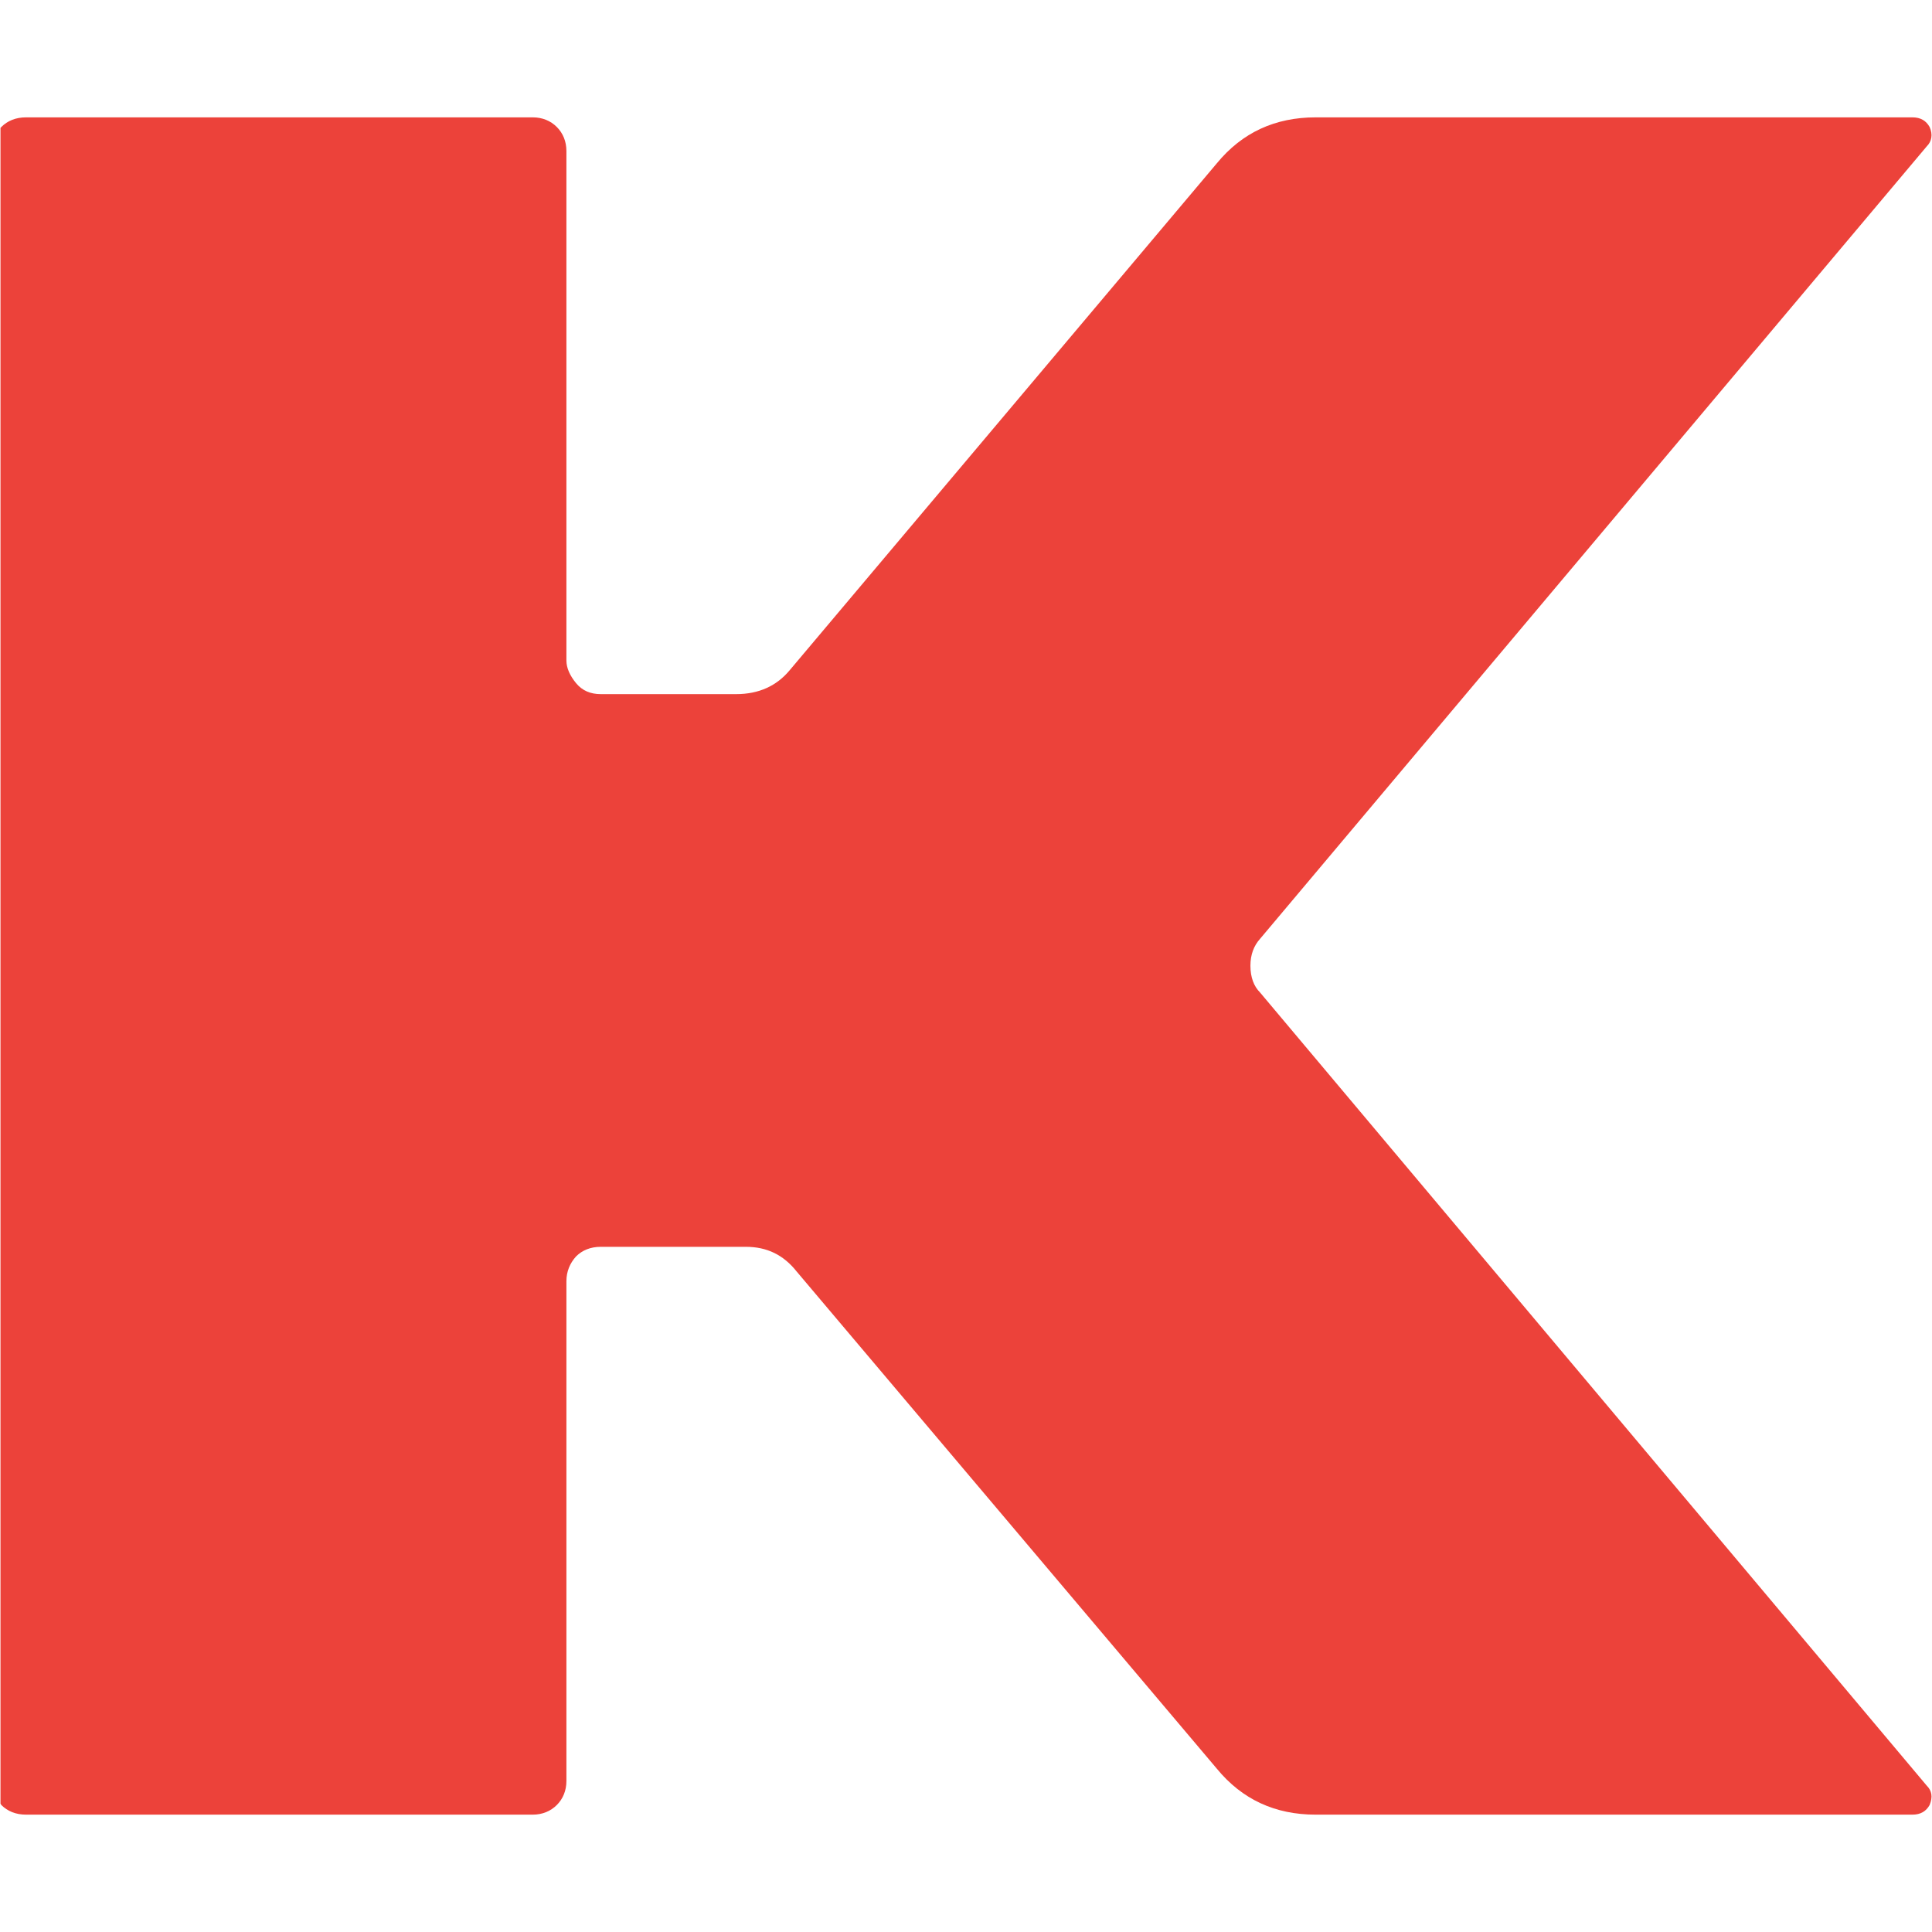 <svg xmlns="http://www.w3.org/2000/svg" version="1.1" xmlns:xlink="http://www.w3.org/1999/xlink" xmlns:svgjs="http://svgjs.dev/svgjs" width="2000px" height="2000px"><svg xmlns="http://www.w3.org/2000/svg" xml:space="preserve" width="2000px" height="2000px" version="1.1" style="shape-rendering:geometricPrecision; text-rendering:geometricPrecision; image-rendering:optimizeQuality; fill-rule:evenodd; clip-rule:evenodd" viewBox="0 0 2000 2000" xmlns:xlink="http://www.w3.org/1999/xlink" xmlns:xodm="http://www.corel.com/coreldraw/odm/2003">
 <defs>
  <style type="text/css">
   
    .fil0 {fill:#EC423A;fill-rule:nonzero}
   
  </style>
 </defs>
 <g id="SvgjsG1003">
  <path class="fil0" d="M1.39 1868.56l-0.89 -1.41 0 -1734.79c0.29,-0.3 0.59,-0.62 0.89,-0.92 6.39,-6.41 14.95,-9.96 25.62,-9.96l524.47 0c9.96,0 18.5,3.55 24.91,9.96 6.4,6.4 9.96,14.96 9.96,24.91l0 527.33c0,7.82 3.57,15.66 9.96,23.48 6.42,7.82 14.95,11.39 25.62,11.39l140.19 0c23.49,0 41.98,-8.54 55.51,-24.91l441.94 -524.47c26.31,-32.04 60.49,-47.69 102.47,-47.69l617.69 0c8.53,0 14.24,3.55 17.8,9.96 3.55,7.83 2.14,14.96 -2.85,19.93l-690.28 820.51c-6.42,7.13 -9.96,16.38 -9.96,27.76 0,12.1 3.54,21.35 9.96,27.77l690.28 821.22c4.99,4.97 6.4,11.39 2.85,19.93 -3.56,6.39 -9.27,9.96 -17.8,9.96l-617.69 0c-41.98,0 -76.16,-15.65 -102.47,-47.69l-434.82 -514.51c-13.52,-17.09 -30.61,-25.62 -52.67,-25.62l-150.15 0c-10.67,0 -19.2,3.56 -25.62,9.96 -6.39,7.13 -9.96,15.66 -9.96,25.62l0 517.37c0,9.95 -3.56,18.51 -9.96,24.91 -6.41,6.39 -14.95,9.96 -24.91,9.96l-524.47 0c-10.67,0 -19.23,-3.57 -25.62,-9.96z"></path>
 </g>
</svg><style>@media (prefers-color-scheme: light) { :root { filter: none; } }
@media (prefers-color-scheme: dark) { :root { filter: none; } }
</style></svg>